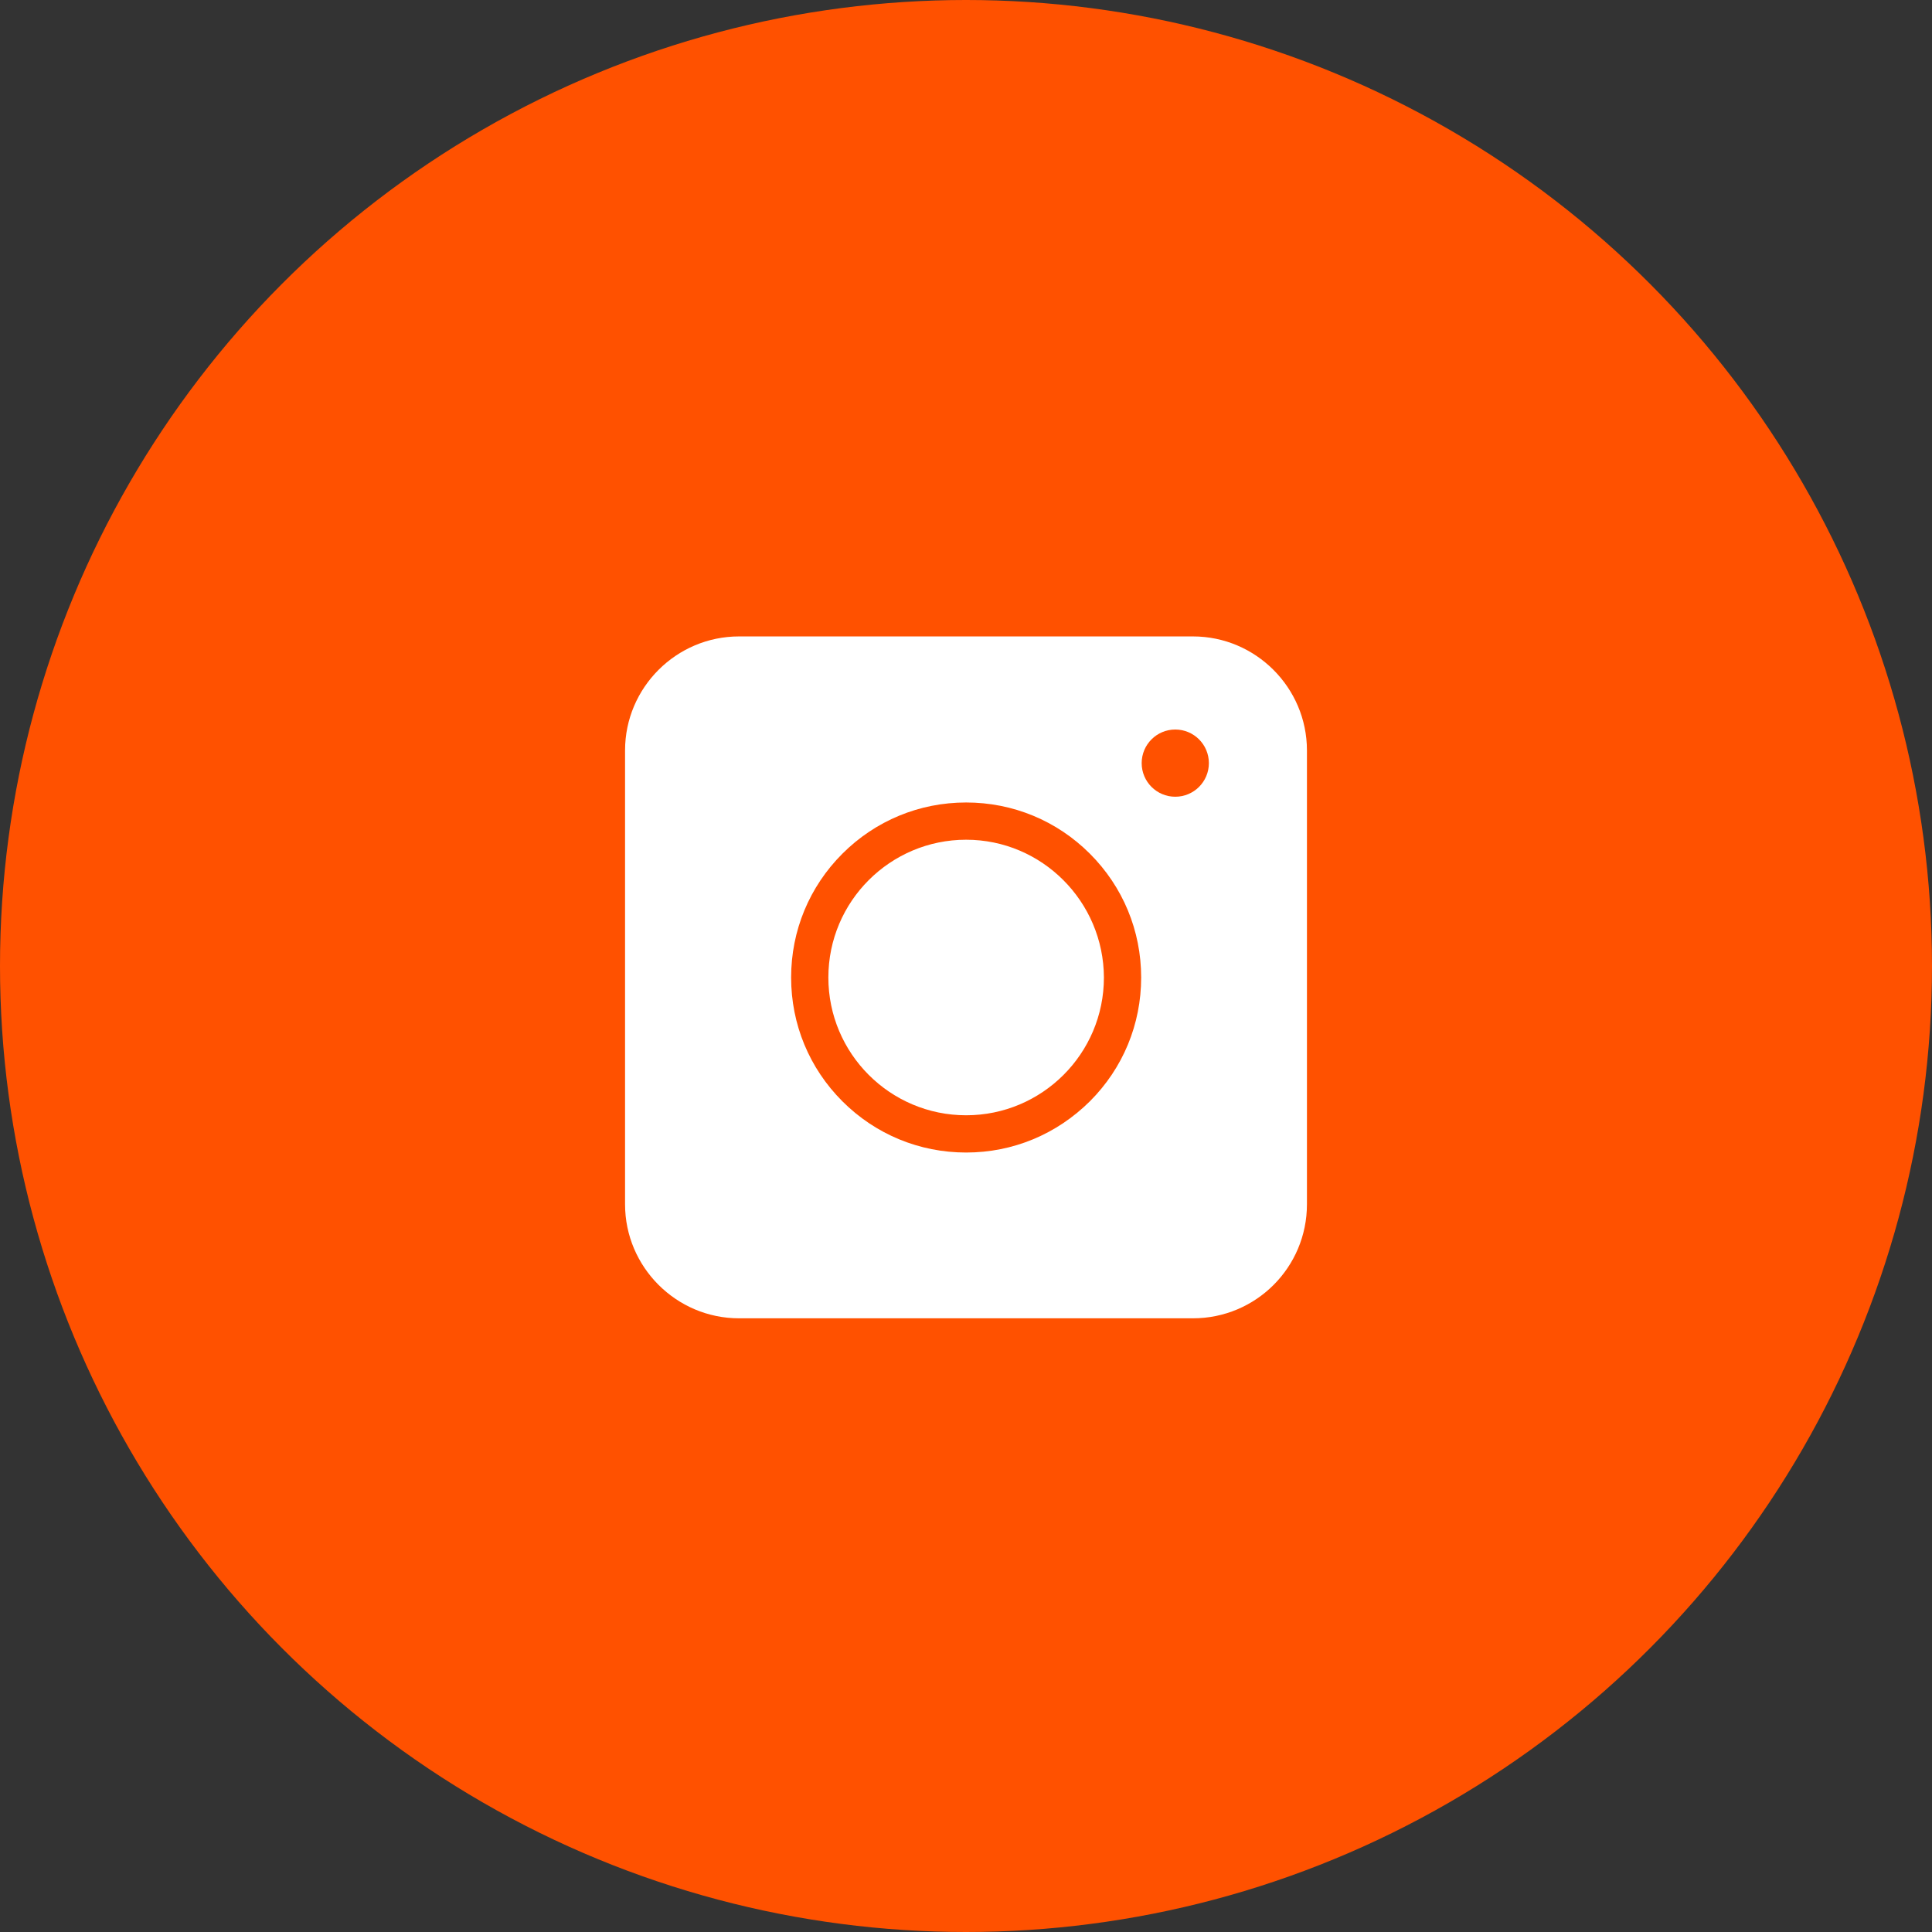 <?xml version="1.0" encoding="UTF-8"?>
<svg xmlns="http://www.w3.org/2000/svg" width="170" height="170" viewBox="0 0 170 170" fill="none">
  <rect x="0" y="0" width="170" height="170" fill="#333333" stroke="none"/>
  <circle cx="85" cy="85" r="85" fill="#FF5100"></circle>
  <path d="M104.971 116H65.029C59.509 116 55 111.491 55 105.971V66.029C55 60.509 59.509 56 65.029 56H104.971C110.491 56 115 60.509 115 66.029V105.971C115 111.515 110.515 116 104.971 116Z" fill="white"></path>
  <path d="M85.012 101.413C80.897 101.413 77.029 99.811 74.121 96.903C71.213 93.996 69.612 90.127 69.612 86.012C69.612 81.897 71.213 78.029 74.121 75.121C77.029 72.213 80.897 70.612 85.012 70.612C89.127 70.612 92.996 72.213 95.903 75.121C98.811 78.029 100.413 81.897 100.413 86.012C100.413 90.127 98.811 93.996 95.903 96.903C92.971 99.811 89.127 101.413 85.012 101.413ZM85.012 73.889C78.335 73.889 72.889 79.31 72.889 86.012C72.889 92.69 78.31 98.135 85.012 98.135C91.69 98.135 97.135 92.715 97.135 86.012C97.111 79.335 91.69 73.889 85.012 73.889Z" fill="#FF5100"></path>
  <path d="M103.414 70.106C105.048 70.106 106.371 68.782 106.371 67.149C106.371 65.516 105.048 64.192 103.414 64.192C101.781 64.192 100.458 65.516 100.458 67.149C100.458 68.782 101.781 70.106 103.414 70.106Z" fill="#FF5100"></path>
</svg>

